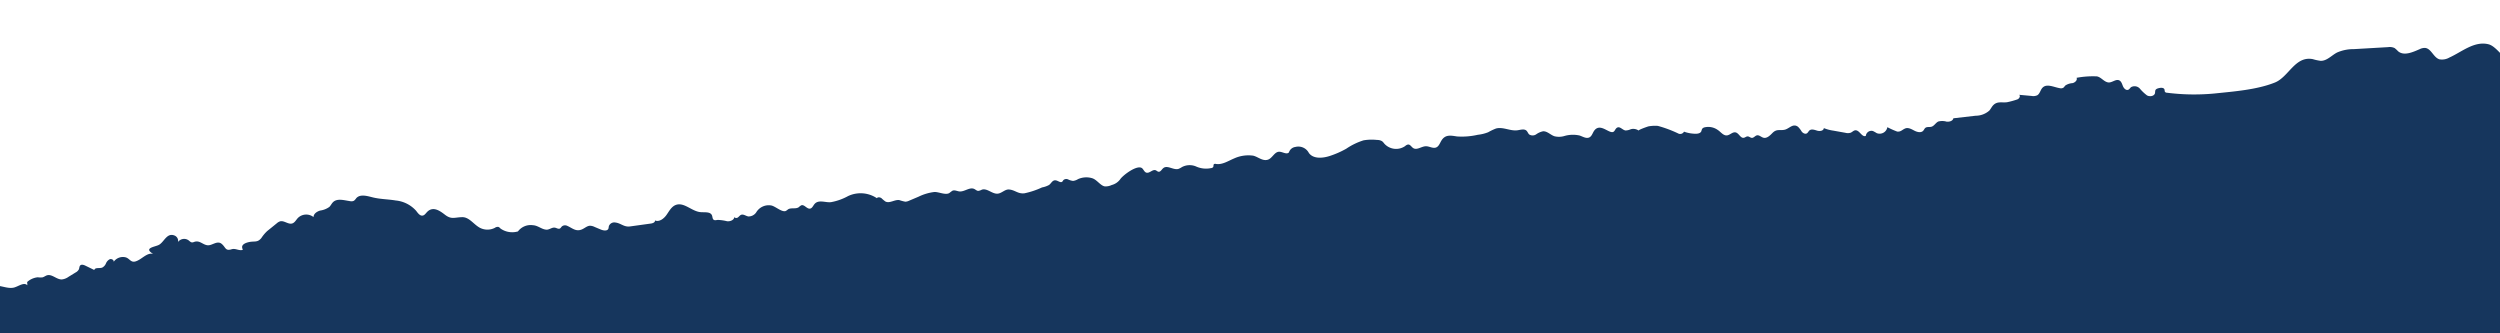 <svg xmlns="http://www.w3.org/2000/svg" xmlns:xlink="http://www.w3.org/1999/xlink" width="375" height="50" viewBox="0 0 375 50"><defs><clipPath id="a"><rect width="375" height="50" transform="translate(0 3086)" fill="#fff" stroke="#707070" stroke-width="1"/></clipPath></defs><g transform="translate(0 -3086)" clip-path="url(#a)"><g transform="matrix(0.996, -0.087, 0.087, 0.996, -18.566, 3121.707)"><path d="M409.674,10.933a2.362,2.362,0,0,0-.068-.941.806.806,0,0,0-.685-.571,2.756,2.756,0,0,1-.287.007.933.933,0,0,1-.446-.255c-1.44-1.184-2.973-.85-4.66-.949-1.716-.1-3.689.275-5.35-.254-.43-.137-.844.247-1.289.323-1.463.252-2.5-2.656-3.922-3.15-2.08-.721-4.138.82-6.008,1.465a2.2,2.2,0,0,1-1.533.14c-.868-.363-1.077-1.732-2-1.891a1.708,1.708,0,0,0-.82.122c-1.087.363-2.441.843-3.245.025a4.459,4.459,0,0,0-.478-.52,1.686,1.686,0,0,0-.96-.224l-5.143-.15a6.136,6.136,0,0,0-2.569.292c-.854.359-1.613,1.119-2.534,1.027a6.885,6.885,0,0,1-1.162-.357c-2.616-.747-3.828,2.35-5.976,3-2.779.846-6.261.8-9.143.85a32.3,32.3,0,0,1-7.1-.73.421.421,0,0,1-.3-.15c-.065-.107-.021-.247-.05-.369-.07-.3-.483-.326-.788-.284-.226.031-.486.086-.587.29a2.006,2.006,0,0,0-.079.382c-.127.477-.827.539-1.235.264a6.413,6.413,0,0,1-.974-1.1,1.065,1.065,0,0,0-1.309-.334c-.154.108-.264.285-.443.345-.339.112-.641-.261-.748-.6s-.174-.748-.485-.923c-.507-.285-1.132.312-1.693.161-.633-.171-.946-.861-1.589-1.046a13.211,13.211,0,0,0-3.057-.05c.134.357-.287.683-.664.742a2.219,2.219,0,0,0-1.1.252c-.129.1-.222.256-.371.329a.728.728,0,0,1-.5.009c-.877-.222-1.872-.892-2.567-.311-.361.3-.472.864-.894,1.073A1.414,1.414,0,0,1,324,6.9l-1.847-.332c.236.2-.042.6-.346.666a11.331,11.331,0,0,1-1.539.283c-.774.049-1.451-.327-2.137.281-.245.218-.406.517-.644.744a3.1,3.1,0,0,1-2.107.585l-3.365.092c-.112.4-.649.495-1.058.411a2.344,2.344,0,0,0-1.227-.127c-.409.144-.663.6-1.087.69-.312.065-.671-.082-.937.093-.149.1-.225.278-.357.4-.356.327-.93.124-1.336-.137s-.867-.582-1.328-.437c-.493.155-.688.465-1.239.359a12.893,12.893,0,0,1-1.41-.785,1.175,1.175,0,0,1-1.668.75,5.827,5.827,0,0,0-.538-.363.844.844,0,0,0-1.127.634c-.6.213-.866-.979-1.5-.974-.264,0-.472.222-.722.3a1.434,1.434,0,0,1-.807-.06L293.925,9.5a6.015,6.015,0,0,1-1.4-.507c-.049.406-.633.452-1.014.3s-.829-.373-1.163-.136c-.158.113-.248.312-.424.4-.269.129-.585-.082-.749-.332a3.615,3.615,0,0,0-.477-.753c-.708-.646-1.332.144-2.012.249-.762.119-1.184-.28-1.909.34-.4.343-.892.757-1.393.586-.339-.116-.6-.491-.957-.442-.278.039-.49.336-.769.31-.23-.021-.4-.259-.627-.278-.208-.018-.392.148-.6.161-.5.029-.662-.758-1.143-.913-.463-.15-.906.365-1.391.334-.518-.033-.861-.64-1.241-.927a2.443,2.443,0,0,0-1.915-.57.621.621,0,0,0-.422.212,3.026,3.026,0,0,0-.141.33c-.159.3-.564.331-.9.3a5.314,5.314,0,0,1-1.694-.463.648.648,0,0,1-.834.228,17.917,17.917,0,0,0-3-1.432,5.525,5.525,0,0,0-1.389-.053c-.121.01-1.654.4-1.529.511a1.413,1.413,0,0,0-1.167-.315,2.018,2.018,0,0,1-.808.12c-.429-.1-.727-.664-1.153-.556-.222.057-.351.278-.493.457-.632.789-1.873-1.457-2.975-.348-.316.319-.45.838-.866,1.006-.478.194-.969-.2-1.441-.406a4.6,4.6,0,0,0-2.348-.112,2.791,2.791,0,0,1-1.428-.109c-.577-.253-1.011-.877-1.642-.886a2.728,2.728,0,0,0-1.05.361.949.949,0,0,1-1.049-.068c-.161-.169-.2-.424-.357-.6-.316-.353-.881-.2-1.354-.179-1.086.05-2.118-.744-3.186-.542a8.837,8.837,0,0,0-1.216.455,5.858,5.858,0,0,1-1.562.241,10.766,10.766,0,0,1-3.133-.019c-.856-.2-1.68-.493-2.352.357-.29.365-.475.878-.92,1.014-.5.154-1-.278-1.522-.315-.656-.046-1.385.511-1.909.113-.256-.194-.4-.589-.715-.605a.856.856,0,0,0-.465.191,2.377,2.377,0,0,1-3.093-.641,1.989,1.989,0,0,0-.283-.371,1.393,1.393,0,0,0-.728-.262,7.235,7.235,0,0,0-2.037-.123,9.8,9.8,0,0,0-2.7,1.028,13.65,13.65,0,0,1-2.563.869c-1.106.256-2.517.247-3.085-.735A1.775,1.775,0,0,0,213.3,4.913a1.171,1.171,0,0,0-1.034.727c-.386.354-.954-.2-1.476-.224-.7-.03-1.086.887-1.768,1.041-.822.185-1.444-.572-2.154-.795a5.172,5.172,0,0,0-2.875.168c-.923.294-1.861.825-2.8.583a.35.35,0,0,0-.275,0c-.134.084-.078.3-.169.431a.435.435,0,0,1-.337.13,3.645,3.645,0,0,1-2.255-.464,2.464,2.464,0,0,0-2.079-.069,2.637,2.637,0,0,1-.53.223c-.771.164-1.606-.756-2.26-.318-.264.176-.466.559-.774.483-.155-.038-.256-.188-.4-.258-.45-.22-.973.429-1.434.232-.266-.114-.348-.446-.531-.67-.621-.761-3.082.8-3.481,1.354a2.325,2.325,0,0,1-1.322.718,2.144,2.144,0,0,1-1.03.116c-.654-.144-1.1-1.118-1.811-1.394a3.028,3.028,0,0,0-2.12-.04,1.825,1.825,0,0,1-.762.2,2.35,2.35,0,0,1-.715-.288.649.649,0,0,0-.725.047,1.981,1.981,0,0,1-.164.2c-.274.222-.618-.184-.961-.268-.512-.127-.718.408-1.088.607a3.387,3.387,0,0,1-1.061.267,12.1,12.1,0,0,1-2.709.65c-1,.028-1.358-.622-2.256-.77-.594-.1-1.118.458-1.721.474-.847.024-1.53-1.006-2.351-.8a1.529,1.529,0,0,1-.541.133c-.224-.025-.382-.226-.577-.34-.667-.386-1.495.321-2.252.175-.347-.066-.686-.312-1.022-.2a5.059,5.059,0,0,0-.5.308c-.623.3-1.584-.336-2.243-.35a7.437,7.437,0,0,0-2.4.492l-1.454.473a1.509,1.509,0,0,1-.594.107,6.156,6.156,0,0,1-.874-.318c-.693-.17-1.491.409-2.1.029a4.9,4.9,0,0,1-.545-.543c-.194-.17-.52-.256-.693-.065a4.389,4.389,0,0,0-4.305-.68,8.382,8.382,0,0,1-2.59.673c-.839.04-1.859-.627-2.541.109-.209.225-.374.556-.681.583-.486.044-.8-.731-1.268-.609a1.688,1.688,0,0,0-.4.246c-.486.288-1.164-.078-1.657.2a1.391,1.391,0,0,1-.379.211c-.618.118-1.463-.868-2.081-1.031a2.181,2.181,0,0,0-2.321.85,1.385,1.385,0,0,1-1.22.5c-.368-.092-.7-.445-1.061-.34-.2.059-.341.248-.524.355s-.5.06-.508-.152c-.057.477-.671.669-1.142.579a6.427,6.427,0,0,0-1.4-.326c-.2.008-.435.059-.591-.073-.185-.156-.129-.449-.2-.68-.189-.6-1.039-.525-1.66-.632-1.31-.225-2.35-1.767-3.626-1.394-.663.193-1.061.844-1.508,1.371s-1.181.992-1.792.67c.022.28-.351.393-.632.407l-3.157.16c-.966.049-1.338-.63-2.206-.786a.857.857,0,0,0-.98.493,2.488,2.488,0,0,1-.086.332c-.187.389-.77.246-1.152.045l-.892-.469a1.676,1.676,0,0,0-.672-.239c-.43-.022-.8.28-1.207.424-.974.347-1.466-.314-2.205-.71a.742.742,0,0,0-.805.024c-.114.094-.193.236-.331.288-.244.092-.48-.142-.732-.2-.447-.108-.851.263-1.307.189-.71-.116-1.187-.735-1.941-.839a2.37,2.37,0,0,0-2.316.732,3.061,3.061,0,0,1-2.574-.66.832.832,0,0,0-.3-.275.758.758,0,0,0-.536.1,2.45,2.45,0,0,1-2.241-.211c-.875-.574-1.444-1.737-2.488-1.812-1.153-.083-1.638.254-2.551-.587-.712-.656-1.674-1.491-2.648-.639-.21.183-.4.435-.672.471-.437.056-.71-.436-.946-.807a4.7,4.7,0,0,0-2.91-1.8C77.018.875,75.837.78,74.732.4,73.911.115,72.9-.289,72.268.31a1.786,1.786,0,0,1-.374.349.863.863,0,0,1-.581.015c-.872-.2-1.884-.64-2.573-.07-.231.191-.377.47-.609.659a3.1,3.1,0,0,1-1.422.424c-.491.1-1.036.392-1.073.891a1.776,1.776,0,0,0-2.369-.057c-.288.263-.513.641-.894.727-.616.14-1.174-.583-1.8-.471a1.424,1.424,0,0,0-.52.254c-.5.34-1.008.683-1.514,1.02a5.634,5.634,0,0,0-.976.975c-.691.7-1.062.3-2.039.463-.345.058-.943.22-.958.659a1.472,1.472,0,0,0,.074.4c-.617.132-1.05-.368-1.681-.23-.976.212-.828-.371-1.405-.939-.628-.62-1.451.167-2.137.024-.722-.15-1.092-.881-1.935-.676a.952.952,0,0,1-.31.052c-.225-.019-.373-.233-.542-.382a1.14,1.14,0,0,0-1.574.134.863.863,0,0,0-.447-1.016c-1.1-.553-1.616.82-2.43,1.187-.61.274-2.447.24-.99,1.285-.936-.333-1.785.711-2.762.895-.7.132-.816-.5-1.369-.73a1.678,1.678,0,0,0-1.881.505c.086-.276-.278-.517-.555-.439a1.233,1.233,0,0,0-.619.577,1.212,1.212,0,0,1-.622.574c-.423.114-1.054-.158-1.206.253l-1.268-.759c-.242-.145-.57-.284-.781-.1-.152.135-.151.371-.243.553a1.149,1.149,0,0,1-.552.441l-1.085.543a2.1,2.1,0,0,1-1.065.31c-.78-.061-1.384-.971-2.149-.809-.246.052-.461.214-.71.247a2.991,2.991,0,0,1-.689-.074,2.775,2.775,0,0,0-1.651.57c0,.162-.009.325-.014.488-.444-.544-1.278.017-1.967.155-1.254.251-2.7-1.061-3.7-.258-.169.136-.3.321-.462.461a1.953,1.953,0,0,1-.634.324,5.412,5.412,0,0,1-2.684.2,2.544,2.544,0,0,0-1.123-.1c-.4.121-.6.407-1.08.346C9.874,10.106,9.7,9.7,9.311,9.52a.716.716,0,0,0-.593-.033c-.153.071-.264.21-.411.292-.615.341-.789-.419-1.239-.557a3.415,3.415,0,0,0-1.73-.013c-.252.1-.463.285-.708.4a2.549,2.549,0,0,1-2.547-.6A4.161,4.161,0,0,0,.7,8.135,3.834,3.834,0,0,0,0,8.026l-48.807,603.68,405.332,49.81Z" fill="#16365d"/></g></g></svg>